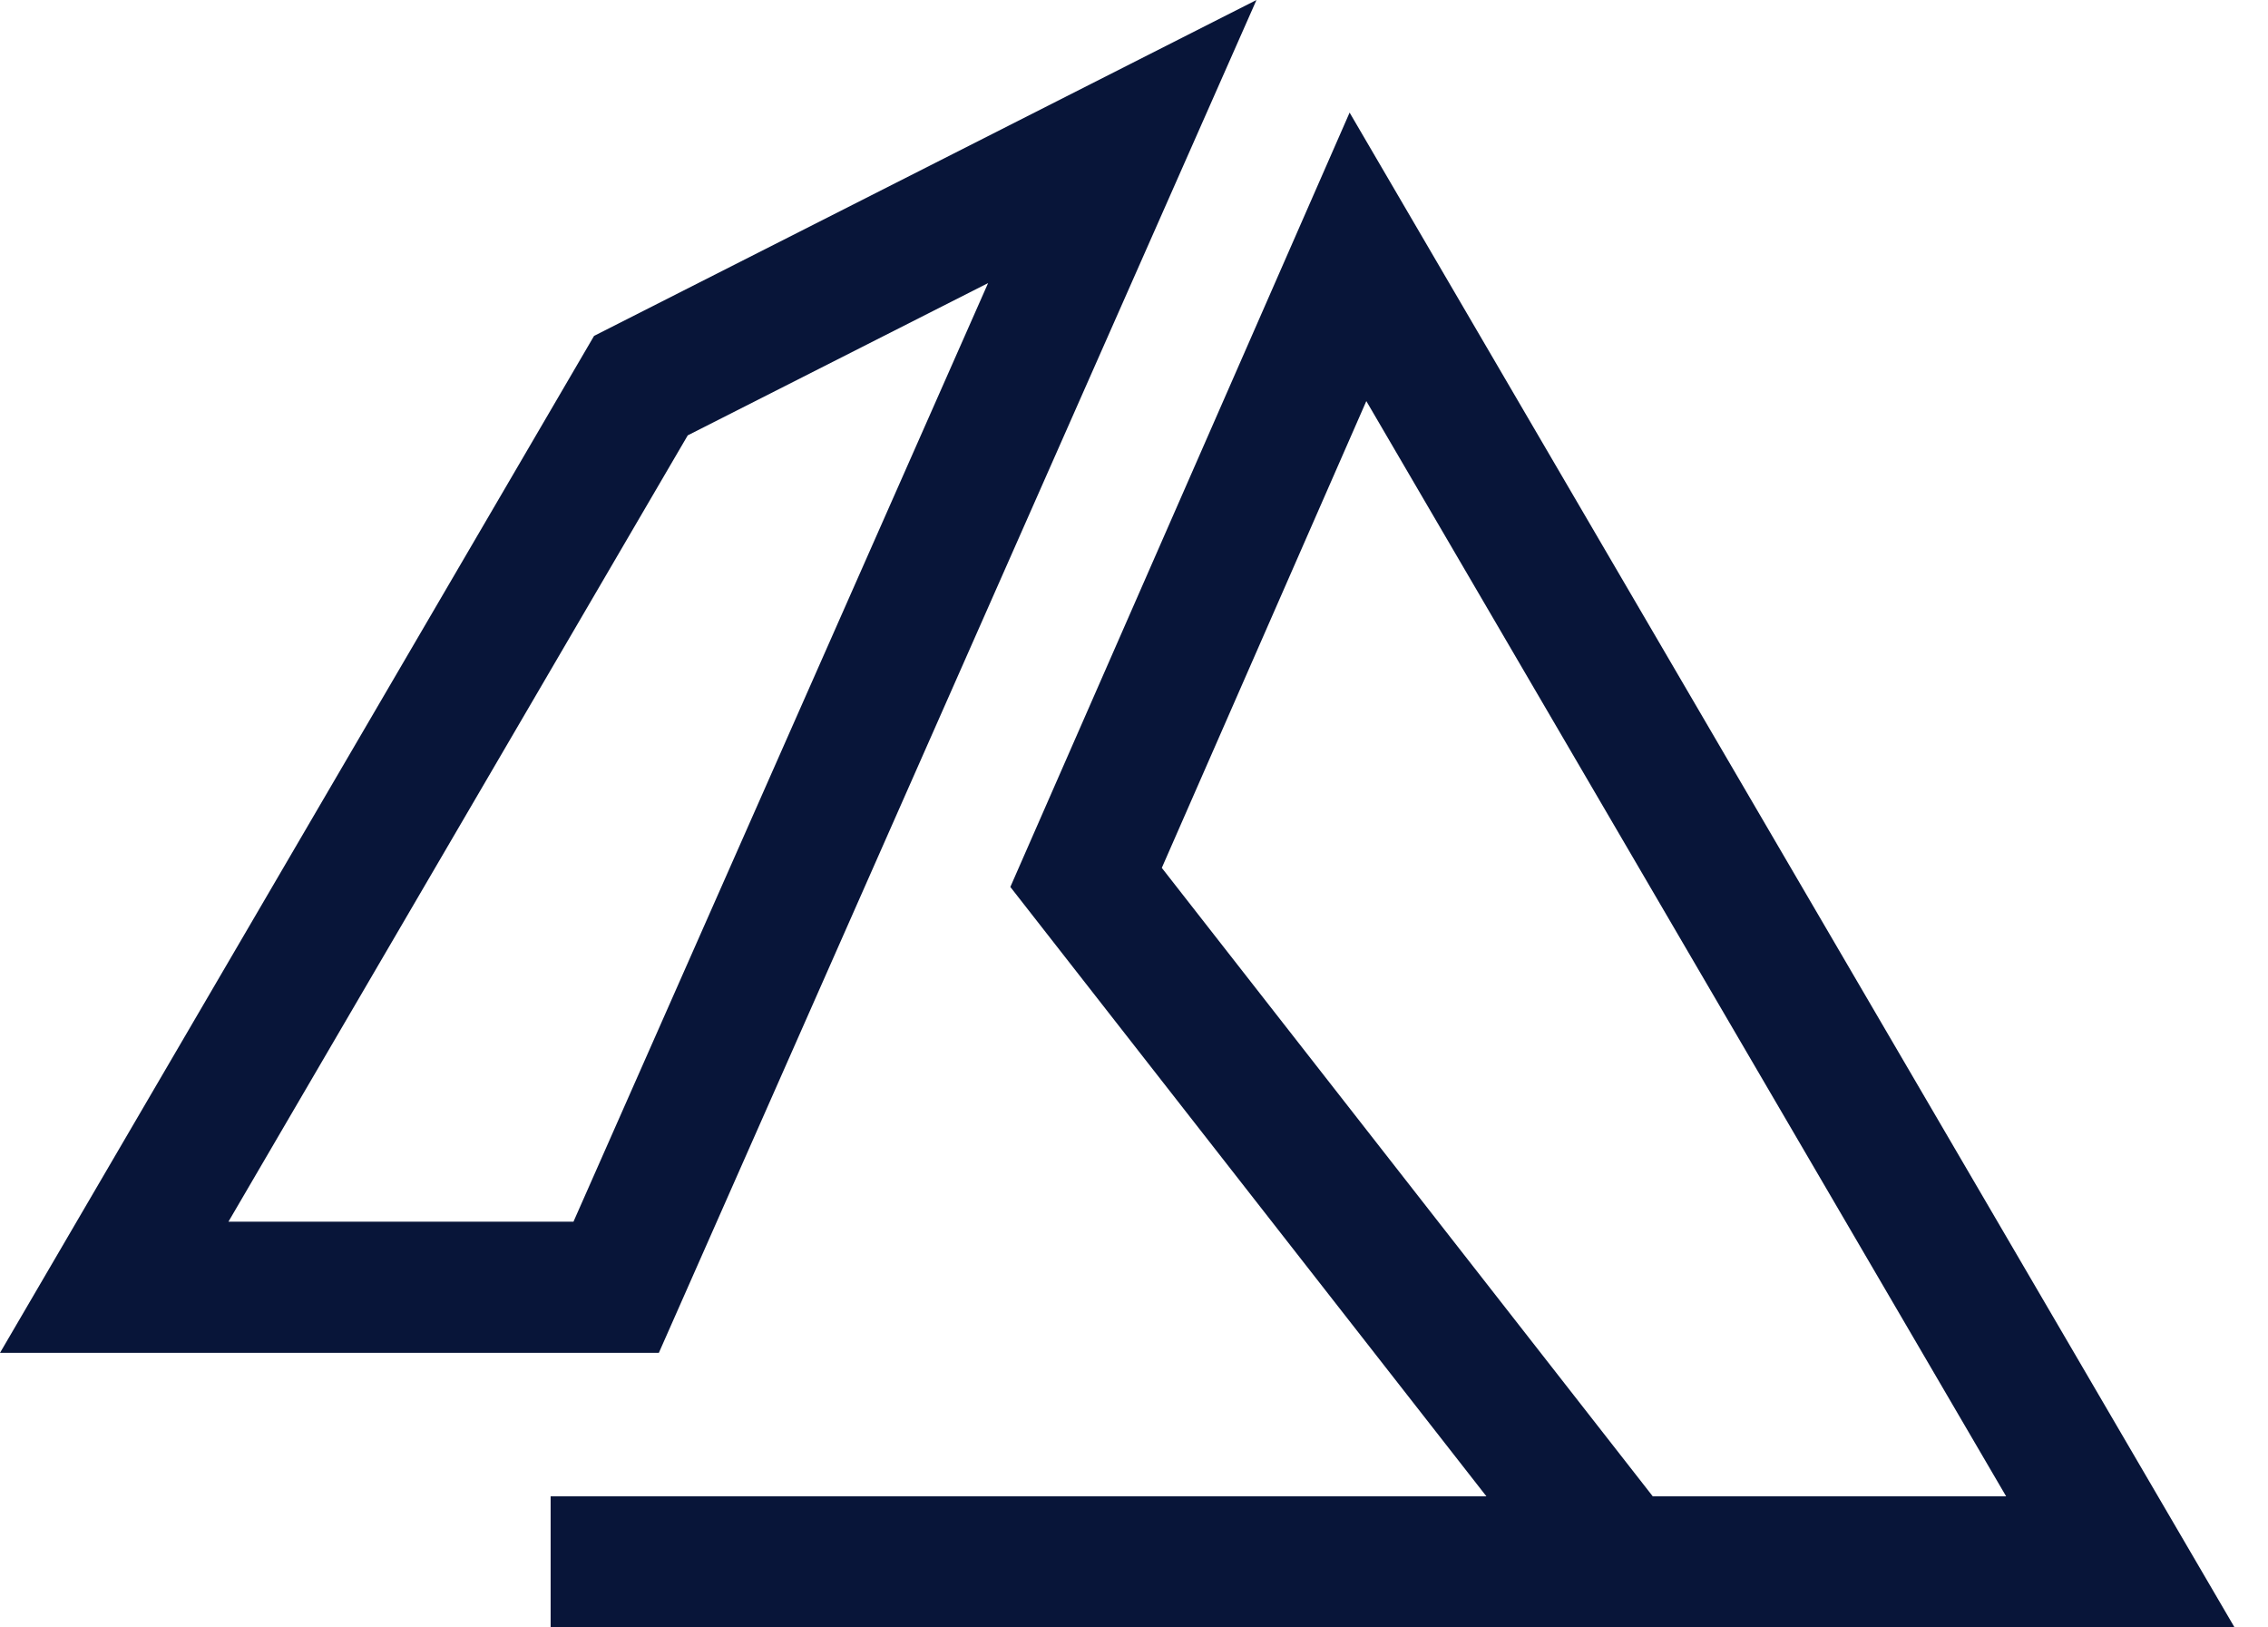 <svg width="46" height="33" viewBox="0 0 46 33" fill="none" xmlns="http://www.w3.org/2000/svg">
<path d="M12.049 6.811L0 27.432H13.363L25.484 0L12.049 6.811ZM11.631 24.773H4.633L13.949 8.828L20.041 5.74L11.631 24.773Z" fill="#081539"/>
<path d="M27.373 2.283L20.492 17.985L30.148 30.342H11.168V33H45.322L27.373 2.283ZM23.564 17.598L27.712 8.133L40.689 30.342H33.522L23.564 17.598Z" fill="#081539"/>
</svg>
